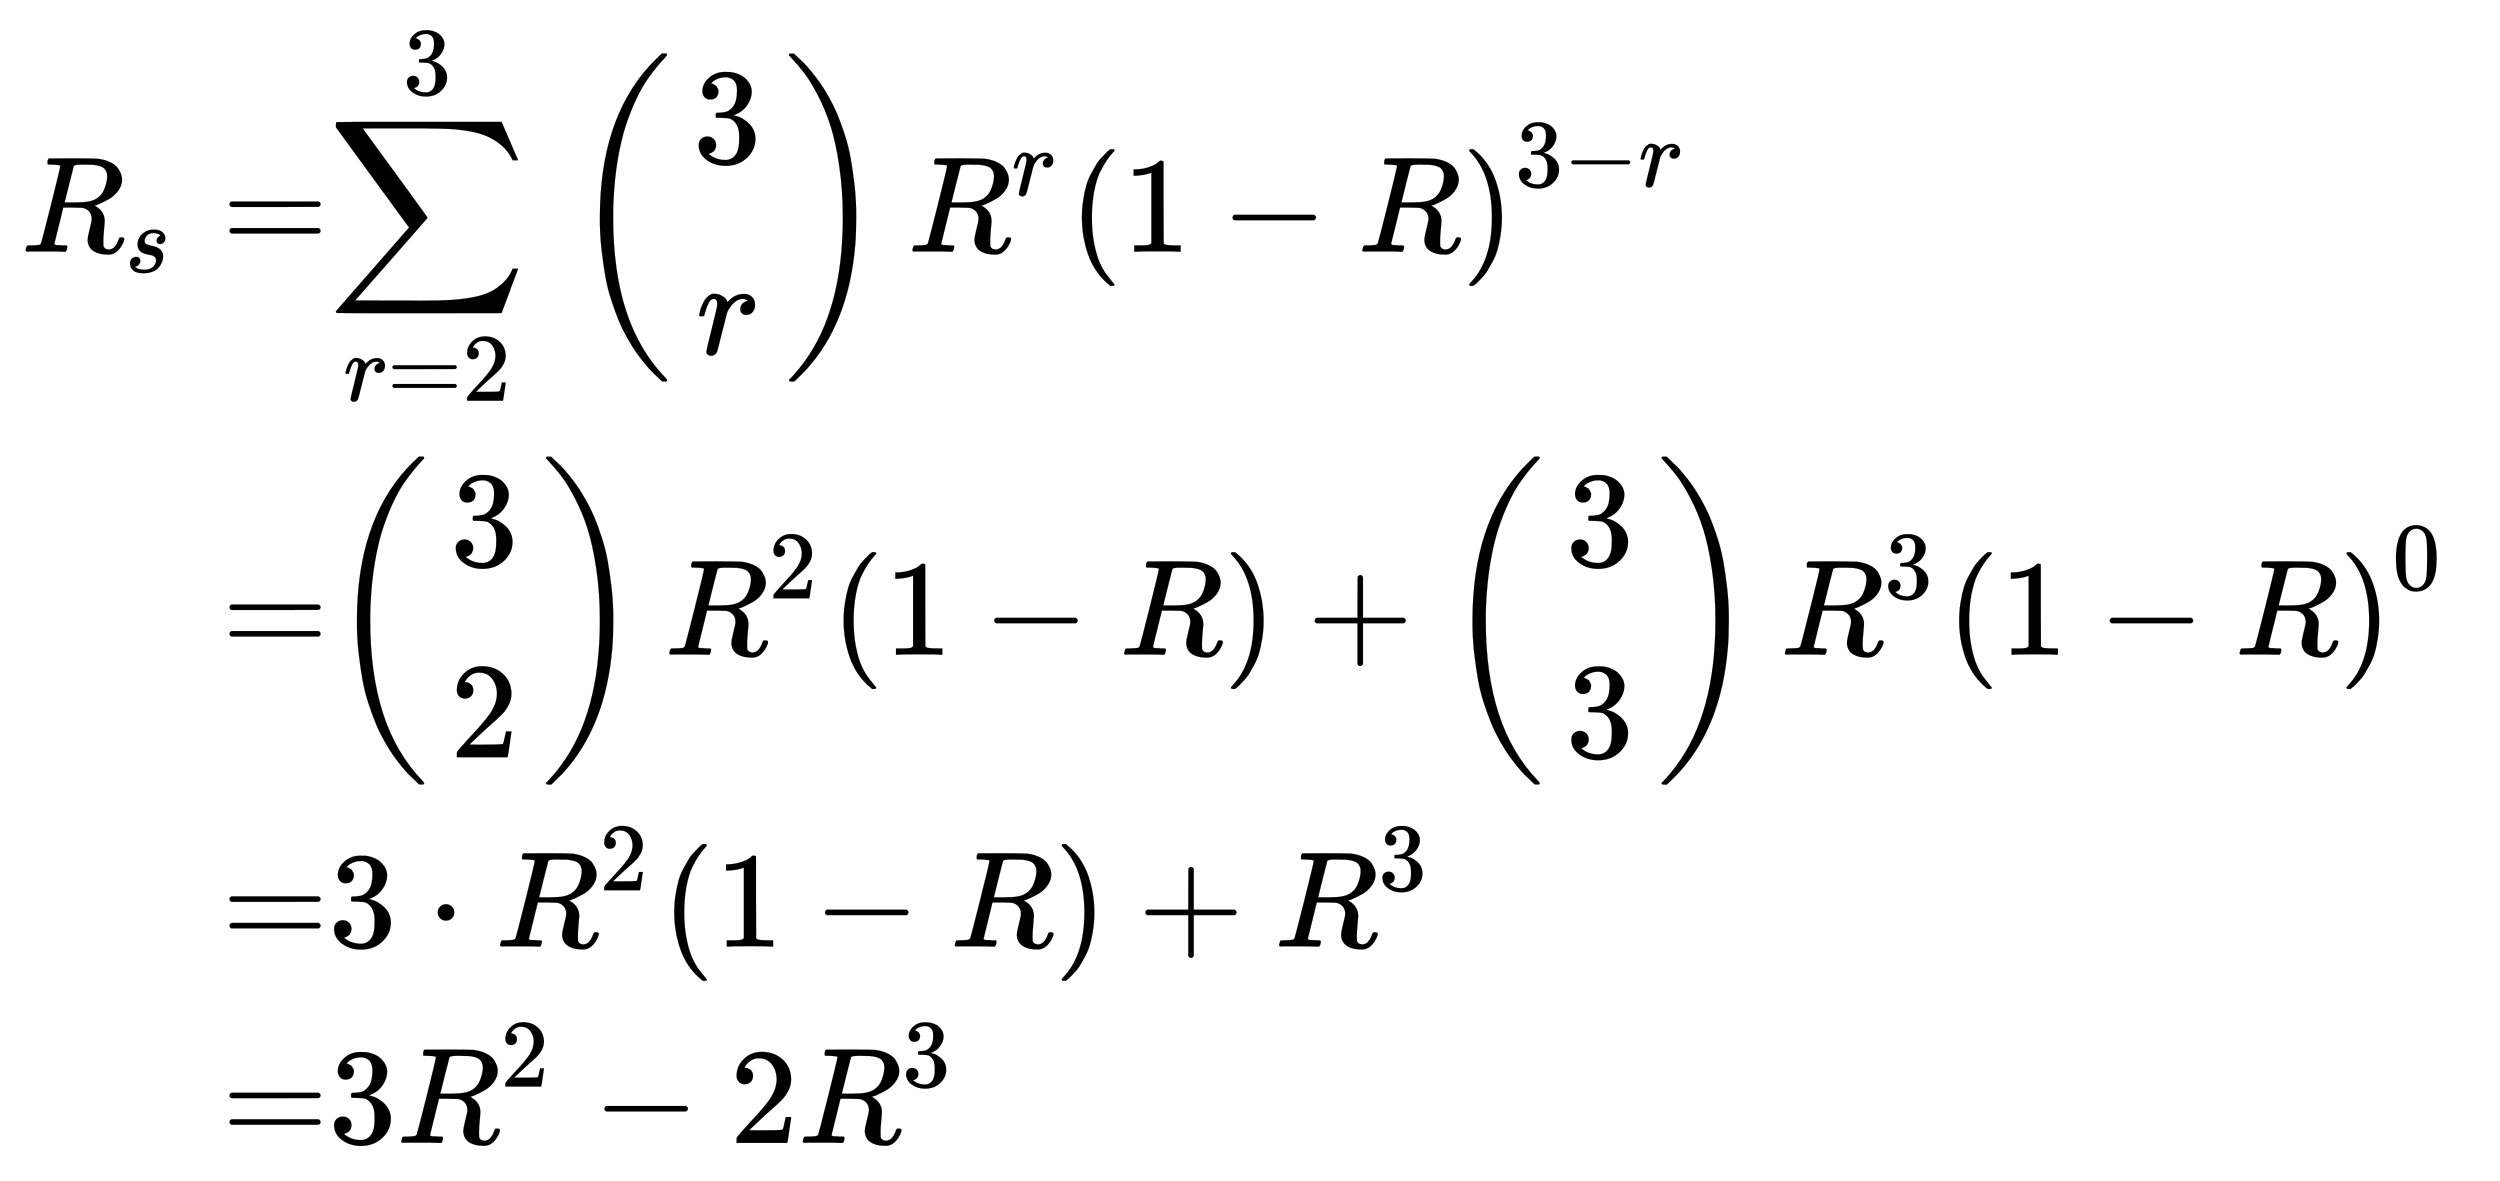 <svg xmlns="http://www.w3.org/2000/svg" role="img" aria-hidden="true" style="margin-right: -0.38ex;vertical-align: -9.39ex;font-size: 12pt;font-family: Calibri;color: Black;" aria-label="{\displaystyle {\begin{aligned}{{R}_{s}}=&amp;{\underset {r=2}{\overset {3}{\mathop {\sum } }}}\,\left({\begin{matrix}3\\r\\\end{matrix}}\right){{R}^{r}}{{(1-R)}^{3-r}}\\=&amp;\left({\begin{matrix}3\\2\\\end{matrix}}\right){{R}^{2}}(1-R)+\left({\begin{matrix}3\\3\\\end{matrix}}\right){{R}^{3}}{{(1-R)}^{0}}\\=&amp;3\cdot {{R}^{2}}(1-R)+{{R}^{3}}\\=&amp;3{{R}^{2}}-2{{R}^{3}}\end{aligned}}\,\!}" viewBox="0 -4589.2 18287 8635.2" focusable="false" width="42.473ex" height="20.056ex" xmlns:xlink="http://www.w3.org/1999/xlink"><defs id="MathJax_SVG_glyphs"><path id="MJMATHI-52" stroke-width="1" d="M 230 637 Q 203 637 198 638 T 193 649 Q 193 676 204 682 Q 206 683 378 683 Q 550 682 564 680 Q 620 672 658 652 T 712 606 T 733 563 T 739 529 Q 739 484 710 445 T 643 385 T 576 351 T 538 338 L 545 333 Q 612 295 612 223 Q 612 212 607 162 T 602 80 V 71 Q 602 53 603 43 T 614 25 T 640 16 Q 668 16 686 38 T 712 85 Q 717 99 720 102 T 735 105 Q 755 105 755 93 Q 755 75 731 36 Q 693 -21 641 -21 H 632 Q 571 -21 531 4 T 487 82 Q 487 109 502 166 T 517 239 Q 517 290 474 313 Q 459 320 449 321 T 378 323 H 309 L 277 193 Q 244 61 244 59 Q 244 55 245 54 T 252 50 T 269 48 T 302 46 H 333 Q 339 38 339 37 T 336 19 Q 332 6 326 0 H 311 Q 275 2 180 2 Q 146 2 117 2 T 71 2 T 50 1 Q 33 1 33 10 Q 33 12 36 24 Q 41 43 46 45 Q 50 46 61 46 H 67 Q 94 46 127 49 Q 141 52 146 61 Q 149 65 218 339 T 287 628 Q 287 635 230 637 Z M 630 554 Q 630 586 609 608 T 523 636 Q 521 636 500 636 T 462 637 H 440 Q 393 637 386 627 Q 385 624 352 494 T 319 361 Q 319 360 388 360 Q 466 361 492 367 Q 556 377 592 426 Q 608 449 619 486 T 630 554 Z" /><path id="MJMATHI-73" stroke-width="1" d="M 131 289 Q 131 321 147 354 T 203 415 T 300 442 Q 362 442 390 415 T 419 355 Q 419 323 402 308 T 364 292 Q 351 292 340 300 T 328 326 Q 328 342 337 354 T 354 372 T 367 378 Q 368 378 368 379 Q 368 382 361 388 T 336 399 T 297 405 Q 249 405 227 379 T 204 326 Q 204 301 223 291 T 278 274 T 330 259 Q 396 230 396 163 Q 396 135 385 107 T 352 51 T 289 7 T 195 -10 Q 118 -10 86 19 T 53 87 Q 53 126 74 143 T 118 160 Q 133 160 146 151 T 160 120 Q 160 94 142 76 T 111 58 Q 109 57 108 57 T 107 55 Q 108 52 115 47 T 146 34 T 201 27 Q 237 27 263 38 T 301 66 T 318 97 T 323 122 Q 323 150 302 164 T 254 181 T 195 196 T 148 231 Q 131 256 131 289 Z" /><path id="MJMAIN-3D" stroke-width="1" d="M 56 347 Q 56 360 70 367 H 707 Q 722 359 722 347 Q 722 336 708 328 L 390 327 H 72 Q 56 332 56 347 Z M 56 153 Q 56 168 72 173 H 708 Q 722 163 722 153 Q 722 140 707 133 H 70 Q 56 140 56 153 Z" /><path id="MJSZ2-2211" stroke-width="1" d="M 60 948 Q 63 950 665 950 H 1267 L 1325 815 Q 1384 677 1388 669 H 1348 L 1341 683 Q 1320 724 1285 761 Q 1235 809 1174 838 T 1033 881 T 882 898 T 699 902 H 574 H 543 H 251 L 259 891 Q 722 258 724 252 Q 725 250 724 246 Q 721 243 460 -56 L 196 -356 Q 196 -357 407 -357 Q 459 -357 548 -357 T 676 -358 Q 812 -358 896 -353 T 1063 -332 T 1204 -283 T 1307 -196 Q 1328 -170 1348 -124 H 1388 Q 1388 -125 1381 -145 T 1356 -210 T 1325 -294 L 1267 -449 L 666 -450 Q 64 -450 61 -448 Q 55 -446 55 -439 Q 55 -437 57 -433 L 590 177 Q 590 178 557 222 T 452 366 T 322 544 L 56 909 L 55 924 Q 55 945 60 948 Z" /><path id="MJMAIN-33" stroke-width="1" d="M 127 463 Q 100 463 85 480 T 69 524 Q 69 579 117 622 T 233 665 Q 268 665 277 664 Q 351 652 390 611 T 430 522 Q 430 470 396 421 T 302 350 L 299 348 Q 299 347 308 345 T 337 336 T 375 315 Q 457 262 457 175 Q 457 96 395 37 T 238 -22 Q 158 -22 100 21 T 42 130 Q 42 158 60 175 T 105 193 Q 133 193 151 175 T 169 130 Q 169 119 166 110 T 159 94 T 148 82 T 136 74 T 126 70 T 118 67 L 114 66 Q 165 21 238 21 Q 293 21 321 74 Q 338 107 338 175 V 195 Q 338 290 274 322 Q 259 328 213 329 L 171 330 L 168 332 Q 166 335 166 348 Q 166 366 174 366 Q 202 366 232 371 Q 266 376 294 413 T 322 525 V 533 Q 322 590 287 612 Q 265 626 240 626 Q 208 626 181 615 T 143 592 T 132 580 H 135 Q 138 579 143 578 T 153 573 T 165 566 T 175 555 T 183 540 T 186 520 Q 186 498 172 481 T 127 463 Z" /><path id="MJMATHI-72" stroke-width="1" d="M 21 287 Q 22 290 23 295 T 28 317 T 38 348 T 53 381 T 73 411 T 99 433 T 132 442 Q 161 442 183 430 T 214 408 T 225 388 Q 227 382 228 382 T 236 389 Q 284 441 347 441 H 350 Q 398 441 422 400 Q 430 381 430 363 Q 430 333 417 315 T 391 292 T 366 288 Q 346 288 334 299 T 322 328 Q 322 376 378 392 Q 356 405 342 405 Q 286 405 239 331 Q 229 315 224 298 T 190 165 Q 156 25 151 16 Q 138 -11 108 -11 Q 95 -11 87 -5 T 76 7 T 74 17 Q 74 30 114 189 T 154 366 Q 154 405 128 405 Q 107 405 92 377 T 68 316 T 57 280 Q 55 278 41 278 H 27 Q 21 284 21 287 Z" /><path id="MJMAIN-32" stroke-width="1" d="M 109 429 Q 82 429 66 447 T 50 491 Q 50 562 103 614 T 235 666 Q 326 666 387 610 T 449 465 Q 449 422 429 383 T 381 315 T 301 241 Q 265 210 201 149 L 142 93 L 218 92 Q 375 92 385 97 Q 392 99 409 186 V 189 H 449 V 186 Q 448 183 436 95 T 421 3 V 0 H 50 V 19 V 31 Q 50 38 56 46 T 86 81 Q 115 113 136 137 Q 145 147 170 174 T 204 211 T 233 244 T 261 278 T 284 308 T 305 340 T 320 369 T 333 401 T 340 431 T 343 464 Q 343 527 309 573 T 212 619 Q 179 619 154 602 T 119 569 T 109 550 Q 109 549 114 549 Q 132 549 151 535 T 170 489 Q 170 464 154 447 T 109 429 Z" /><path id="MJMAIN-28" stroke-width="1" d="M 94 250 Q 94 319 104 381 T 127 488 T 164 576 T 202 643 T 244 695 T 277 729 T 302 750 H 315 H 319 Q 333 750 333 741 Q 333 738 316 720 T 275 667 T 226 581 T 184 443 T 167 250 T 184 58 T 225 -81 T 274 -167 T 316 -220 T 333 -241 Q 333 -250 318 -250 H 315 H 302 L 274 -226 Q 180 -141 137 -14 T 94 250 Z" /><path id="MJMAIN-29" stroke-width="1" d="M 60 749 L 64 750 Q 69 750 74 750 H 86 L 114 726 Q 208 641 251 514 T 294 250 Q 294 182 284 119 T 261 12 T 224 -76 T 186 -143 T 145 -194 T 113 -227 T 90 -246 Q 87 -249 86 -250 H 74 Q 66 -250 63 -250 T 58 -247 T 55 -238 Q 56 -237 66 -225 Q 221 -64 221 250 T 66 725 Q 56 737 55 738 Q 55 746 60 749 Z" /><path id="MJSZ3-28" stroke-width="1" d="M 701 -940 Q 701 -943 695 -949 H 664 Q 662 -947 636 -922 T 591 -879 T 537 -818 T 475 -737 T 412 -636 T 350 -511 T 295 -362 T 250 -186 T 221 17 T 209 251 Q 209 962 573 1361 Q 596 1386 616 1405 T 649 1437 T 664 1450 H 695 Q 701 1444 701 1441 Q 701 1436 681 1415 T 629 1356 T 557 1261 T 476 1118 T 400 927 T 340 675 T 308 359 Q 306 321 306 250 Q 306 -139 400 -430 T 690 -924 Q 701 -936 701 -940 Z" /><path id="MJSZ3-29" stroke-width="1" d="M 34 1438 Q 34 1446 37 1448 T 50 1450 H 56 H 71 Q 73 1448 99 1423 T 144 1380 T 198 1319 T 260 1238 T 323 1137 T 385 1013 T 440 864 T 485 688 T 514 485 T 526 251 Q 526 134 519 53 Q 472 -519 162 -860 Q 139 -885 119 -904 T 86 -936 T 71 -949 H 56 Q 43 -949 39 -947 T 34 -937 Q 88 -883 140 -813 Q 428 -430 428 251 Q 428 453 402 628 T 338 922 T 245 1146 T 145 1309 T 46 1425 Q 44 1427 42 1429 T 39 1433 T 36 1436 L 34 1438 Z" /><path id="MJMAIN-31" stroke-width="1" d="M 213 578 L 200 573 Q 186 568 160 563 T 102 556 H 83 V 602 H 102 Q 149 604 189 617 T 245 641 T 273 663 Q 275 666 285 666 Q 294 666 302 660 V 361 L 303 61 Q 310 54 315 52 T 339 48 T 401 46 H 427 V 0 H 416 Q 395 3 257 3 Q 121 3 100 0 H 88 V 46 H 114 Q 136 46 152 46 T 177 47 T 193 50 T 201 52 T 207 57 T 213 61 V 578 Z" /><path id="MJMAIN-2212" stroke-width="1" d="M 84 237 T 84 250 T 98 270 H 679 Q 694 262 694 250 T 679 230 H 98 Q 84 237 84 250 Z" /><path id="MJMAIN-2B" stroke-width="1" d="M 56 237 T 56 250 T 70 270 H 369 V 420 L 370 570 Q 380 583 389 583 Q 402 583 409 568 V 270 H 707 Q 722 262 722 250 T 707 230 H 409 V -68 Q 401 -82 391 -82 H 389 H 387 Q 375 -82 369 -68 V 230 H 70 Q 56 237 56 250 Z" /><path id="MJMAIN-30" stroke-width="1" d="M 96 585 Q 152 666 249 666 Q 297 666 345 640 T 423 548 Q 460 465 460 320 Q 460 165 417 83 Q 397 41 362 16 T 301 -15 T 250 -22 Q 224 -22 198 -16 T 137 16 T 82 83 Q 39 165 39 320 Q 39 494 96 585 Z M 321 597 Q 291 629 250 629 Q 208 629 178 597 Q 153 571 145 525 T 137 333 Q 137 175 145 125 T 181 46 Q 209 16 250 16 Q 290 16 318 46 Q 347 76 354 130 T 362 333 Q 362 478 354 524 T 321 597 Z" /><path id="MJMAIN-22C5" stroke-width="1" d="M 78 250 Q 78 274 95 292 T 138 310 Q 162 310 180 294 T 199 251 Q 199 226 182 208 T 139 190 T 96 207 T 78 250 Z" /></defs><g fill="currentColor" stroke="currentColor" stroke-width="0" transform="matrix(1 0 0 -1 0 0)"><g transform="translate(167)"><g transform="translate(-13)"><g transform="translate(0 2748)"><use x="0" y="0" xmlns:NS2="http://www.w3.org/1999/xlink" NS2:href="#MJMATHI-52" /><use transform="scale(0.707)" x="1074" y="-213" xmlns:NS3="http://www.w3.org/1999/xlink" NS3:href="#MJMATHI-73" /><use x="1469" y="0" xmlns:NS4="http://www.w3.org/1999/xlink" NS4:href="#MJMAIN-3D" /></g><use x="1469" y="-200" xmlns:NS5="http://www.w3.org/1999/xlink" NS5:href="#MJMAIN-3D" /><use x="1469" y="-2335" xmlns:NS6="http://www.w3.org/1999/xlink" NS6:href="#MJMAIN-3D" /><use x="1469" y="-3771" xmlns:NS7="http://www.w3.org/1999/xlink" NS7:href="#MJMAIN-3D" /></g><g transform="translate(2235)"><g transform="translate(0 2748)"><use x="0" y="0" xmlns:NS8="http://www.w3.org/1999/xlink" NS8:href="#MJSZ2-2211" /><use transform="scale(0.707)" x="771" y="1627" xmlns:NS9="http://www.w3.org/1999/xlink" NS9:href="#MJMAIN-33" /><g transform="translate(110 -1090)"><use transform="scale(0.707)" x="0" y="0" xmlns:NS10="http://www.w3.org/1999/xlink" NS10:href="#MJMATHI-72" /><use transform="scale(0.707)" x="451" y="0" xmlns:NS11="http://www.w3.org/1999/xlink" NS11:href="#MJMAIN-3D" /><use transform="scale(0.707)" x="1230" y="0" xmlns:NS12="http://www.w3.org/1999/xlink" NS12:href="#MJMAIN-32" /></g><g transform="translate(1777)"><use xmlns:NS13="http://www.w3.org/1999/xlink" NS13:href="#MJSZ3-28" /><g transform="translate(736)"><g transform="translate(167)"><g transform="translate(-13)"><use x="0" y="650" xmlns:NS14="http://www.w3.org/1999/xlink" NS14:href="#MJMAIN-33" /><use x="24" y="-750" xmlns:NS15="http://www.w3.org/1999/xlink" NS15:href="#MJMATHI-72" /></g></g></g><use x="1558" y="-1" xmlns:NS16="http://www.w3.org/1999/xlink" NS16:href="#MJSZ3-29" /></g><g transform="translate(4239)"><use x="0" y="0" xmlns:NS17="http://www.w3.org/1999/xlink" NS17:href="#MJMATHI-52" /><use transform="scale(0.707)" x="1074" y="583" xmlns:NS18="http://www.w3.org/1999/xlink" NS18:href="#MJMATHI-72" /></g><g transform="translate(5418)"><use x="0" y="0" xmlns:NS19="http://www.w3.org/1999/xlink" NS19:href="#MJMAIN-28" /><use x="389" y="0" xmlns:NS20="http://www.w3.org/1999/xlink" NS20:href="#MJMAIN-31" /><use x="1112" y="0" xmlns:NS21="http://www.w3.org/1999/xlink" NS21:href="#MJMAIN-2212" /><use x="2112" y="0" xmlns:NS22="http://www.w3.org/1999/xlink" NS22:href="#MJMATHI-52" /><use x="2872" y="0" xmlns:NS23="http://www.w3.org/1999/xlink" NS23:href="#MJMAIN-29" /><g transform="translate(3261 477)"><use transform="scale(0.707)" x="0" y="0" xmlns:NS24="http://www.w3.org/1999/xlink" NS24:href="#MJMAIN-33" /><use transform="scale(0.707)" x="500" y="0" xmlns:NS25="http://www.w3.org/1999/xlink" NS25:href="#MJMAIN-2212" /><use transform="scale(0.707)" x="1279" y="0" xmlns:NS26="http://www.w3.org/1999/xlink" NS26:href="#MJMATHI-72" /></g></g></g><g transform="translate(0 -200)"><use xmlns:NS27="http://www.w3.org/1999/xlink" NS27:href="#MJSZ3-28" /><g transform="translate(736)"><g transform="translate(167)"><g transform="translate(-13)"><use x="0" y="650" xmlns:NS28="http://www.w3.org/1999/xlink" NS28:href="#MJMAIN-33" /><use x="0" y="-750" xmlns:NS29="http://www.w3.org/1999/xlink" NS29:href="#MJMAIN-32" /></g></g></g><use x="1558" y="-1" xmlns:NS30="http://www.w3.org/1999/xlink" NS30:href="#MJSZ3-29" /><g transform="translate(2461)"><use x="0" y="0" xmlns:NS31="http://www.w3.org/1999/xlink" NS31:href="#MJMATHI-52" /><use transform="scale(0.707)" x="1074" y="583" xmlns:NS32="http://www.w3.org/1999/xlink" NS32:href="#MJMAIN-32" /></g><use x="3675" y="0" xmlns:NS33="http://www.w3.org/1999/xlink" NS33:href="#MJMAIN-28" /><use x="4064" y="0" xmlns:NS34="http://www.w3.org/1999/xlink" NS34:href="#MJMAIN-31" /><use x="4787" y="0" xmlns:NS35="http://www.w3.org/1999/xlink" NS35:href="#MJMAIN-2212" /><use x="5788" y="0" xmlns:NS36="http://www.w3.org/1999/xlink" NS36:href="#MJMATHI-52" /><use x="6547" y="0" xmlns:NS37="http://www.w3.org/1999/xlink" NS37:href="#MJMAIN-29" /><use x="7159" y="0" xmlns:NS38="http://www.w3.org/1999/xlink" NS38:href="#MJMAIN-2B" /><g transform="translate(8160)"><use xmlns:NS39="http://www.w3.org/1999/xlink" NS39:href="#MJSZ3-28" /><g transform="translate(736)"><g transform="translate(167)"><g transform="translate(-13)"><use x="0" y="650" xmlns:NS40="http://www.w3.org/1999/xlink" NS40:href="#MJMAIN-33" /><use x="0" y="-750" xmlns:NS41="http://www.w3.org/1999/xlink" NS41:href="#MJMAIN-33" /></g></g></g><use x="1558" y="-1" xmlns:NS42="http://www.w3.org/1999/xlink" NS42:href="#MJSZ3-29" /></g><g transform="translate(10621)"><use x="0" y="0" xmlns:NS43="http://www.w3.org/1999/xlink" NS43:href="#MJMATHI-52" /><use transform="scale(0.707)" x="1074" y="583" xmlns:NS44="http://www.w3.org/1999/xlink" NS44:href="#MJMAIN-33" /></g><g transform="translate(11835)"><use x="0" y="0" xmlns:NS45="http://www.w3.org/1999/xlink" NS45:href="#MJMAIN-28" /><use x="389" y="0" xmlns:NS46="http://www.w3.org/1999/xlink" NS46:href="#MJMAIN-31" /><use x="1112" y="0" xmlns:NS47="http://www.w3.org/1999/xlink" NS47:href="#MJMAIN-2212" /><use x="2112" y="0" xmlns:NS48="http://www.w3.org/1999/xlink" NS48:href="#MJMATHI-52" /><use x="2872" y="0" xmlns:NS49="http://www.w3.org/1999/xlink" NS49:href="#MJMAIN-29" /><use transform="scale(0.707)" x="4613" y="675" xmlns:NS50="http://www.w3.org/1999/xlink" NS50:href="#MJMAIN-30" /></g></g><g transform="translate(0 -2335)"><use x="0" y="0" xmlns:NS51="http://www.w3.org/1999/xlink" NS51:href="#MJMAIN-33" /><use x="722" y="0" xmlns:NS52="http://www.w3.org/1999/xlink" NS52:href="#MJMAIN-22C5" /><g transform="translate(1223)"><use x="0" y="0" xmlns:NS53="http://www.w3.org/1999/xlink" NS53:href="#MJMATHI-52" /><use transform="scale(0.707)" x="1074" y="583" xmlns:NS54="http://www.w3.org/1999/xlink" NS54:href="#MJMAIN-32" /></g><use x="2436" y="0" xmlns:NS55="http://www.w3.org/1999/xlink" NS55:href="#MJMAIN-28" /><use x="2826" y="0" xmlns:NS56="http://www.w3.org/1999/xlink" NS56:href="#MJMAIN-31" /><use x="3549" y="0" xmlns:NS57="http://www.w3.org/1999/xlink" NS57:href="#MJMAIN-2212" /><use x="4549" y="0" xmlns:NS58="http://www.w3.org/1999/xlink" NS58:href="#MJMATHI-52" /><use x="5309" y="0" xmlns:NS59="http://www.w3.org/1999/xlink" NS59:href="#MJMAIN-29" /><use x="5921" y="0" xmlns:NS60="http://www.w3.org/1999/xlink" NS60:href="#MJMAIN-2B" /><g transform="translate(6921)"><use x="0" y="0" xmlns:NS61="http://www.w3.org/1999/xlink" NS61:href="#MJMATHI-52" /><use transform="scale(0.707)" x="1074" y="583" xmlns:NS62="http://www.w3.org/1999/xlink" NS62:href="#MJMAIN-33" /></g></g><g transform="translate(0 -3771)"><use x="0" y="0" xmlns:NS63="http://www.w3.org/1999/xlink" NS63:href="#MJMAIN-33" /><g transform="translate(500)"><use x="0" y="0" xmlns:NS64="http://www.w3.org/1999/xlink" NS64:href="#MJMATHI-52" /><use transform="scale(0.707)" x="1074" y="583" xmlns:NS65="http://www.w3.org/1999/xlink" NS65:href="#MJMAIN-32" /></g><use x="1936" y="0" xmlns:NS66="http://www.w3.org/1999/xlink" NS66:href="#MJMAIN-2212" /><use x="2936" y="0" xmlns:NS67="http://www.w3.org/1999/xlink" NS67:href="#MJMAIN-32" /><g transform="translate(3437)"><use x="0" y="0" xmlns:NS68="http://www.w3.org/1999/xlink" NS68:href="#MJMATHI-52" /><use transform="scale(0.707)" x="1074" y="583" xmlns:NS69="http://www.w3.org/1999/xlink" NS69:href="#MJMAIN-33" /></g></g></g></g></g></svg>